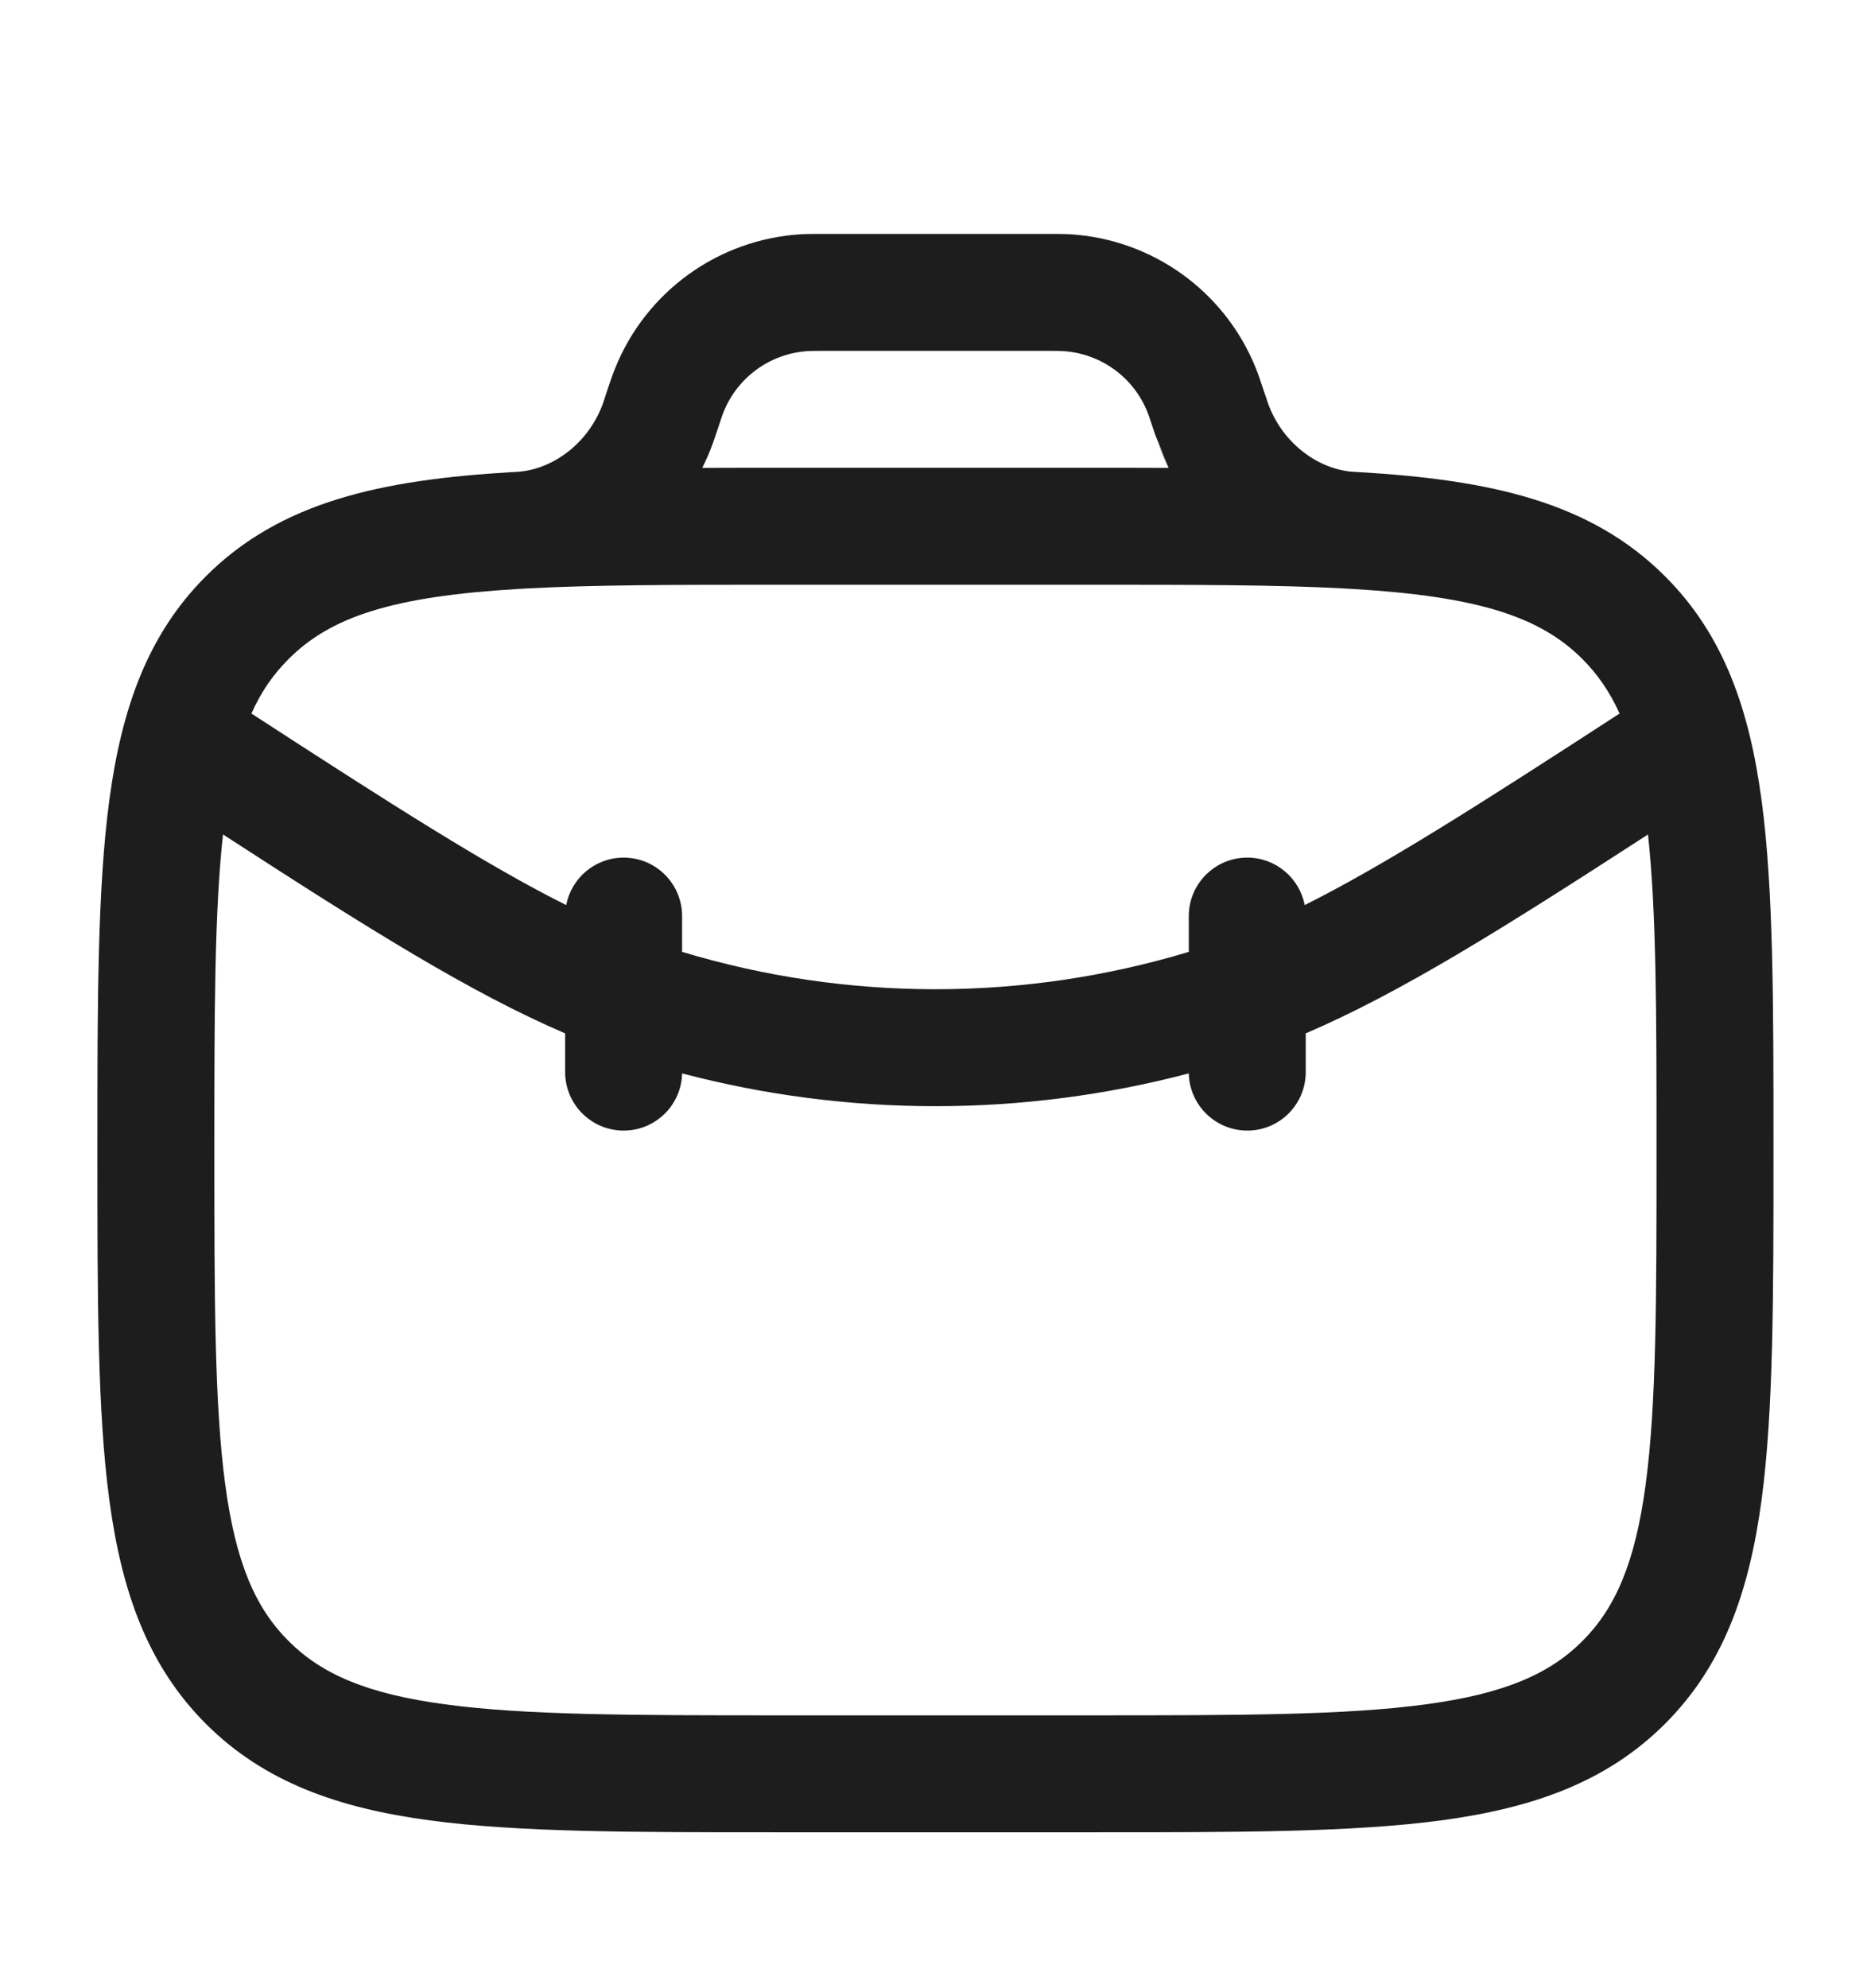 <svg width="16" height="17" viewBox="0 0 16 17" fill="none" xmlns="http://www.w3.org/2000/svg">
<path fill-rule="evenodd" clip-rule="evenodd" d="M7.04 2H8.959C9.035 2 9.094 2 9.15 2.003C9.857 2.046 10.476 2.492 10.74 3.15C10.761 3.201 10.779 3.257 10.803 3.329L10.825 3.393C10.837 3.431 10.841 3.442 10.844 3.45C10.962 3.777 11.253 4.004 11.556 4.033C11.579 4.035 11.601 4.036 11.623 4.037C12.741 4.103 13.601 4.289 14.239 4.928C14.738 5.426 14.959 6.059 15.064 6.841C15.166 7.6 15.166 8.571 15.166 9.796V9.871C15.166 11.096 15.166 12.066 15.064 12.826C14.959 13.608 14.738 14.24 14.239 14.739C13.74 15.238 13.107 15.46 12.326 15.565C11.566 15.667 10.596 15.667 9.371 15.667H6.629C5.404 15.667 4.433 15.667 3.674 15.565C2.892 15.46 2.259 15.238 1.76 14.739C1.262 14.24 1.04 13.608 0.935 12.826C0.833 12.066 0.833 11.096 0.833 9.871V9.796C0.833 8.571 0.833 7.6 0.935 6.841C1.04 6.059 1.262 5.426 1.76 4.928C2.399 4.289 3.259 4.103 4.376 4.037C4.398 4.036 4.421 4.035 4.443 4.033C4.747 4.004 5.038 3.777 5.156 3.45C5.159 3.442 5.162 3.431 5.175 3.393L5.196 3.329C5.22 3.257 5.239 3.201 5.26 3.15C5.524 2.492 6.143 2.046 6.85 2.003C6.906 2 6.965 2 7.04 2ZM4.428 5.036C4.457 5.035 4.487 5.033 4.516 5.031C5.098 5 5.798 5 6.666 5H9.333C10.202 5 10.902 5 11.483 5.031C11.513 5.033 11.542 5.035 11.572 5.036C12.641 5.1 13.17 5.273 13.532 5.635C13.66 5.763 13.765 5.913 13.85 6.101C12.632 6.892 11.831 7.402 11.157 7.739C11.113 7.508 10.91 7.333 10.666 7.333C10.39 7.333 10.166 7.557 10.166 7.833V8.139C8.753 8.565 7.246 8.565 5.833 8.139V7.833C5.833 7.557 5.609 7.333 5.333 7.333C5.089 7.333 4.886 7.508 4.842 7.739C4.168 7.402 3.368 6.892 2.15 6.101C2.234 5.913 2.339 5.763 2.468 5.635C2.829 5.273 3.358 5.1 4.428 5.036ZM1.907 7.135C1.834 7.8 1.833 8.66 1.833 9.833C1.833 11.104 1.834 12.008 1.926 12.693C2.016 13.364 2.185 13.75 2.468 14.032C2.75 14.314 3.136 14.483 3.807 14.573C4.492 14.666 5.395 14.667 6.666 14.667H9.333C10.604 14.667 11.507 14.666 12.192 14.573C12.863 14.483 13.25 14.314 13.532 14.032C13.814 13.75 13.983 13.364 14.073 12.693C14.165 12.008 14.166 11.104 14.166 9.833C14.166 8.66 14.165 7.8 14.093 7.135C12.835 7.951 11.972 8.49 11.166 8.836V9.167C11.166 9.443 10.943 9.667 10.666 9.667C10.394 9.667 10.172 9.449 10.166 9.178C8.746 9.552 7.253 9.552 5.833 9.178C5.827 9.449 5.606 9.667 5.333 9.667C5.057 9.667 4.833 9.443 4.833 9.167V8.836C4.027 8.49 3.165 7.951 1.907 7.135ZM9.994 4.001C9.787 4 9.571 4 9.347 4H6.653C6.428 4 6.212 4 6.005 4.001C6.04 3.932 6.07 3.862 6.096 3.79C6.104 3.768 6.112 3.745 6.122 3.715L6.124 3.709L6.141 3.658C6.171 3.567 6.18 3.542 6.188 3.522C6.308 3.224 6.589 3.021 6.91 3.002C6.932 3 6.958 3 7.054 3H8.946C9.041 3 9.068 3 9.089 3.002C9.411 3.021 9.692 3.224 9.812 3.522C9.82 3.542 9.829 3.567 9.859 3.658L9.878 3.715M9.903 3.79C9.93 3.862 9.96 3.932 9.994 4.001L9.903 3.79Z" fill="#1D1D1D"/>
</svg>
